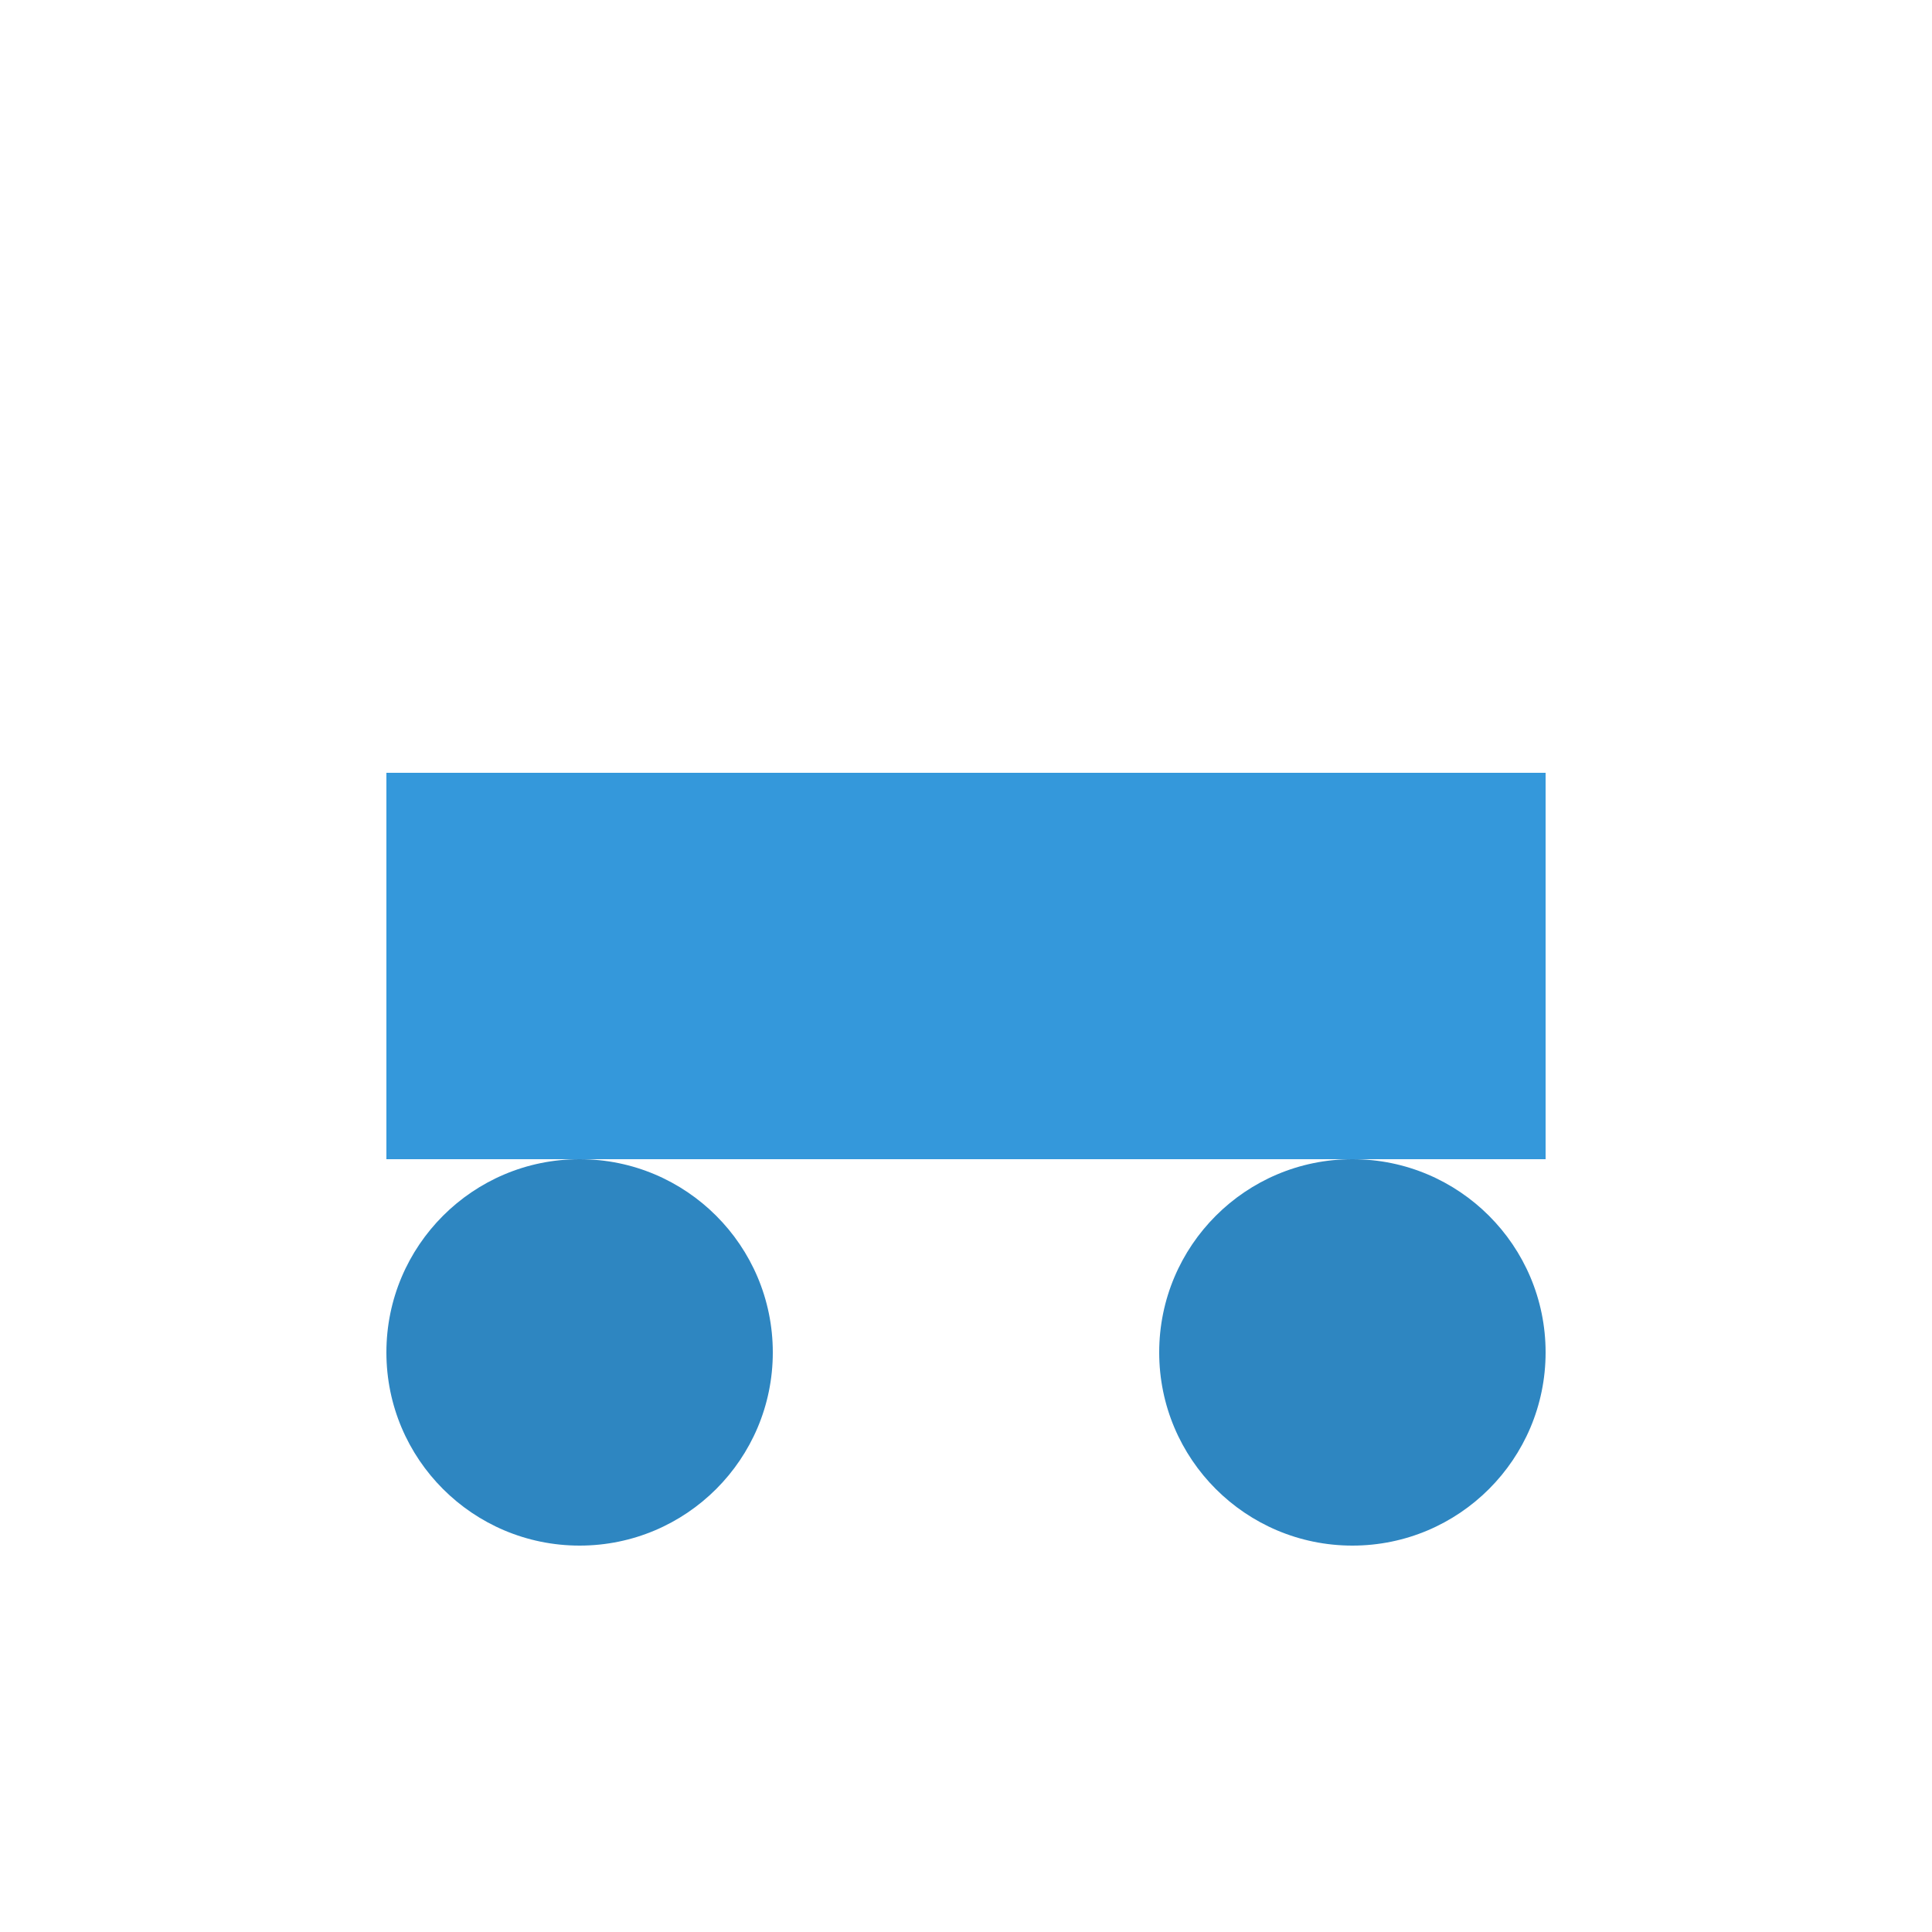 <svg
  xmlns="http://www.w3.org/2000/svg"
  width="100"
  height="100"
  viewBox="0 0 100 100"
  fill="#000000"
>
  <!-- Transportation Icon -->
  <rect x="20" y="40" width="60" height="20" fill="#3498DB" />
  <circle cx="30" cy="70" r="10" fill="#2E86C1" />
  <circle cx="70" cy="70" r="10" fill="#2E86C1" />
</svg>
